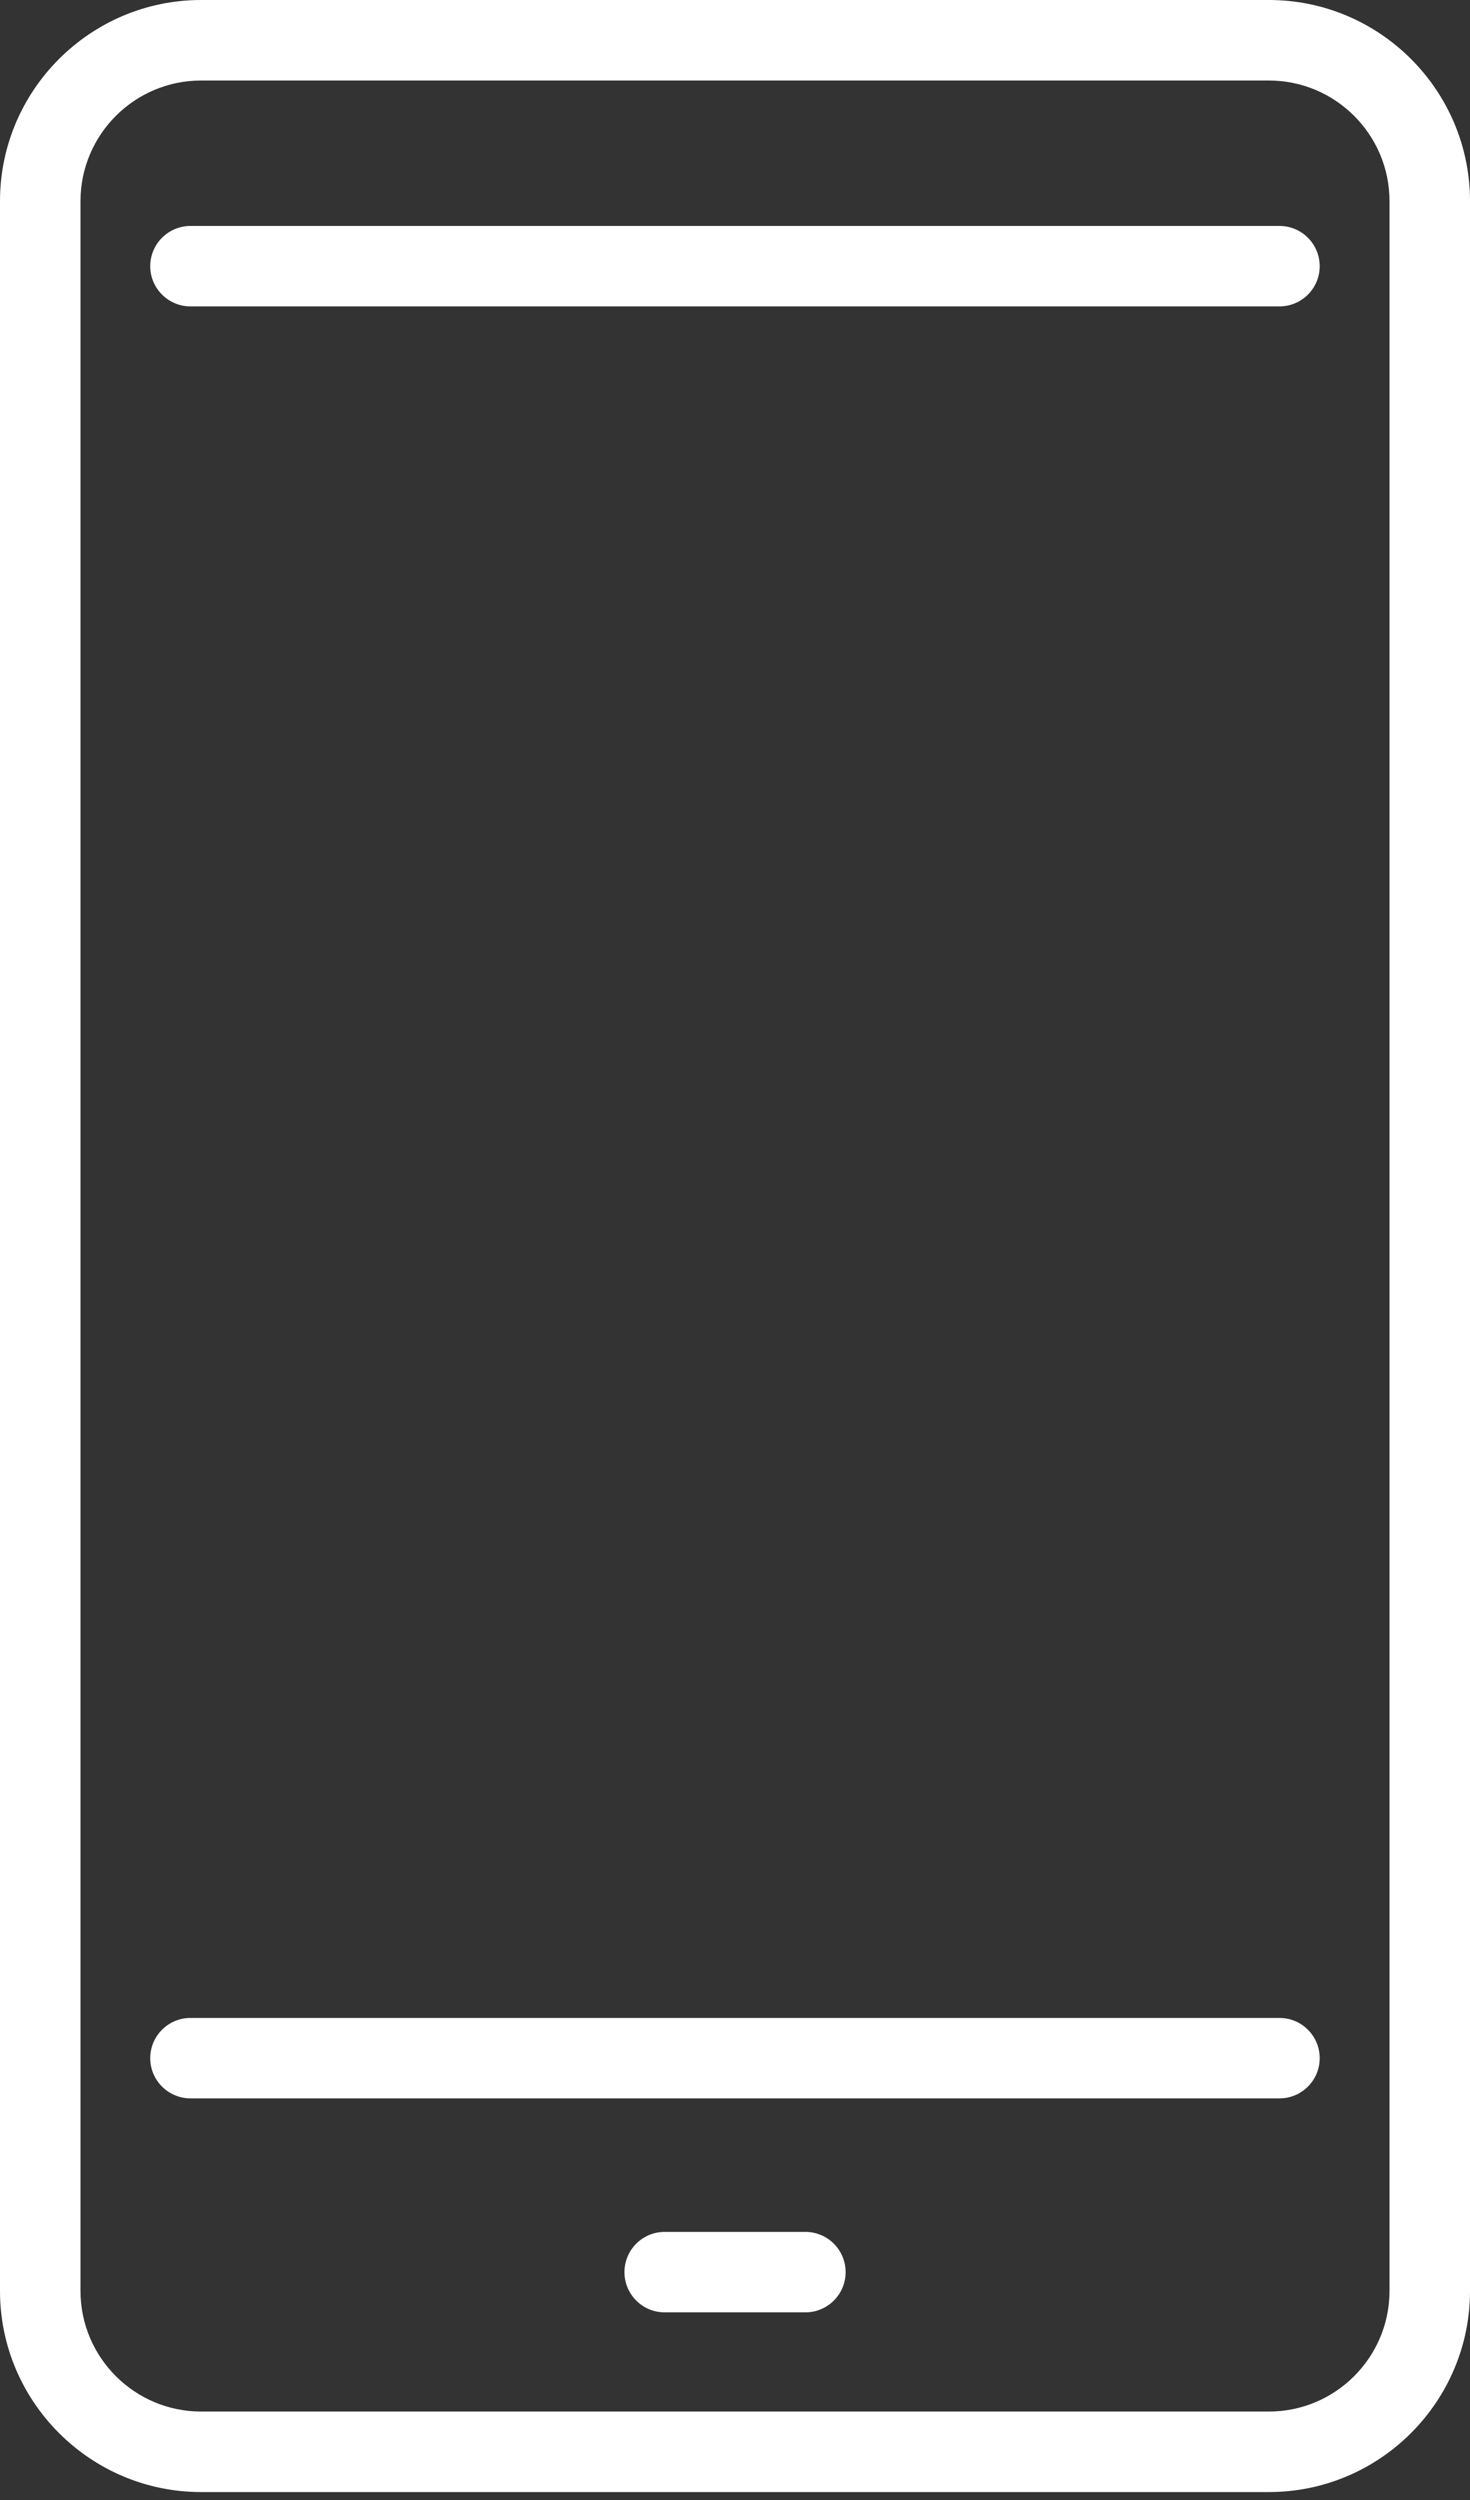 <svg width="20" height="34" viewBox="0 0 20 34" fill="none" xmlns="http://www.w3.org/2000/svg">
<rect x="0" y="0" width="20" height="34" fill="#333333" stroke="none"/>
<path d="M17.264 0H2.736C1.228 0 0 1.228 0 2.736V31.156C0 32.664 1.228 33.892 2.736 33.892H17.264C18.772 33.892 20 32.664 20 31.156V2.736C20 1.228 18.772 0 17.264 0ZM18.905 31.156C18.905 32.061 18.169 32.797 17.264 32.797H2.736C1.831 32.797 1.095 32.061 1.095 31.156V2.736C1.095 1.831 1.831 1.095 2.736 1.095H17.264C18.169 1.095 18.905 1.831 18.905 2.736V31.156Z" fill="white"/>
<path d="M10.958 30.354H9.043C8.74 30.354 8.496 30.599 8.496 30.901C8.496 31.203 8.741 31.448 9.043 31.448H10.958C11.26 31.448 11.505 31.203 11.505 30.901C11.505 30.599 11.26 30.354 10.958 30.354Z" fill="white"/>
<path d="M17.408 27.444H2.592C2.289 27.444 2.044 27.689 2.044 27.991C2.044 28.293 2.29 28.538 2.592 28.538H17.408C17.71 28.538 17.955 28.293 17.955 27.991C17.955 27.689 17.71 27.444 17.408 27.444Z" fill="white"/>
<path d="M17.408 3.073H2.592C2.289 3.073 2.044 3.318 2.044 3.62C2.044 3.922 2.29 4.167 2.592 4.167H17.408C17.71 4.167 17.955 3.922 17.955 3.62C17.955 3.318 17.71 3.073 17.408 3.073Z" fill="white"/>
</svg>
